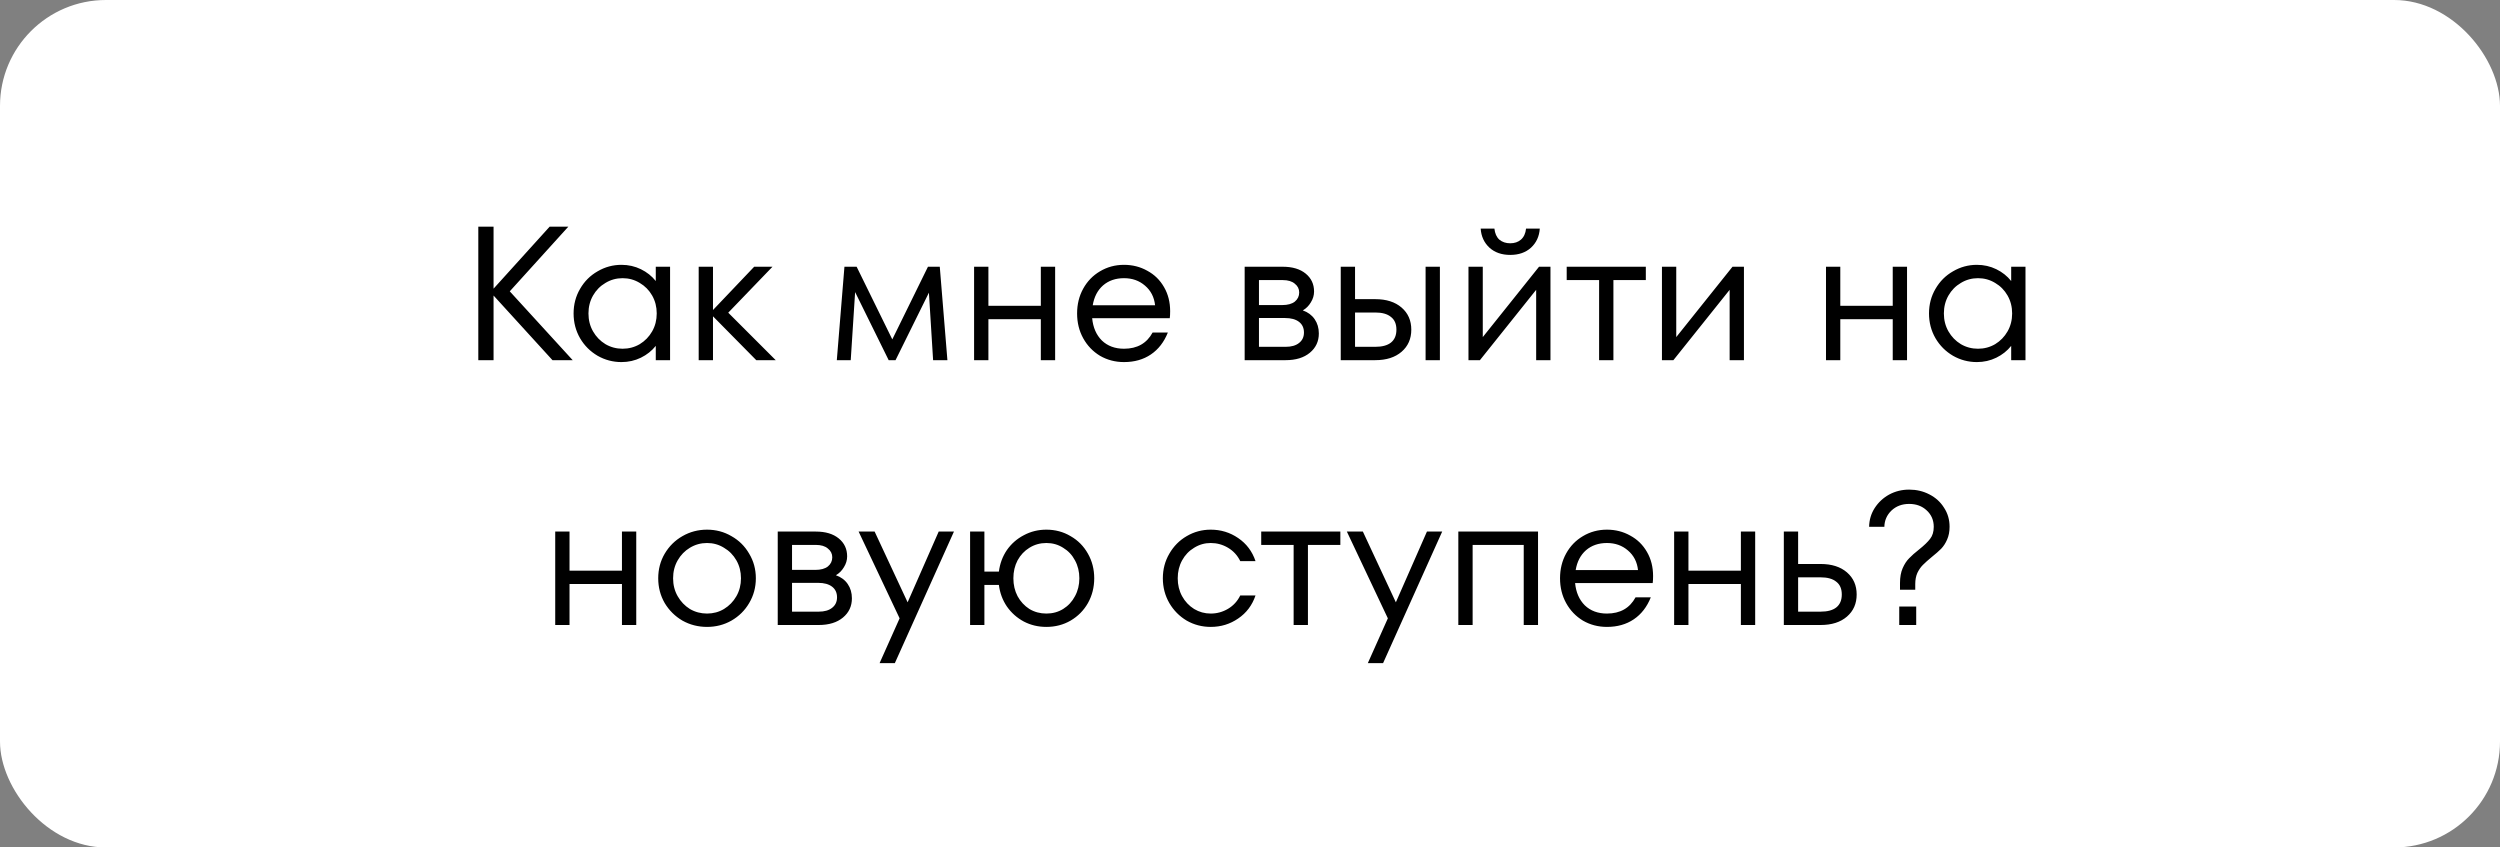 <?xml version="1.0" encoding="UTF-8"?> <svg xmlns="http://www.w3.org/2000/svg" width="236" height="80" viewBox="0 0 236 80" fill="none"><rect x="0" y="0" width="236" height="80" fill="#808080" stroke="none"/> <rect width="236" height="80" rx="10" fill="white"></rect> <path d="M48.122 27.502L54.062 34H52.154L46.592 27.898V34H45.152V21.4H46.592V27.25L51.884 21.4H53.648L48.122 27.502ZM61.905 25.18H63.255V34H61.905V32.65C61.533 33.118 61.065 33.49 60.501 33.766C59.937 34.042 59.325 34.18 58.665 34.18C57.861 34.18 57.111 33.982 56.415 33.586C55.719 33.178 55.167 32.626 54.759 31.93C54.351 31.222 54.147 30.442 54.147 29.59C54.147 28.738 54.351 27.964 54.759 27.268C55.167 26.56 55.719 26.008 56.415 25.612C57.111 25.204 57.861 25 58.665 25C59.325 25 59.937 25.138 60.501 25.414C61.065 25.69 61.533 26.062 61.905 26.53V25.18ZM58.773 32.92C59.361 32.92 59.901 32.776 60.393 32.488C60.885 32.188 61.275 31.786 61.563 31.282C61.851 30.778 61.995 30.214 61.995 29.59C61.995 28.966 61.851 28.402 61.563 27.898C61.275 27.394 60.885 26.998 60.393 26.71C59.901 26.41 59.361 26.26 58.773 26.26C58.185 26.26 57.645 26.41 57.153 26.71C56.661 26.998 56.271 27.394 55.983 27.898C55.695 28.402 55.551 28.966 55.551 29.59C55.551 30.214 55.695 30.778 55.983 31.282C56.271 31.786 56.661 32.188 57.153 32.488C57.645 32.776 58.185 32.92 58.773 32.92ZM68.746 29.518L73.228 34H71.392L67.306 29.86V34H65.956V25.18H67.306V29.266L71.194 25.18H72.922L68.746 29.518ZM88.715 25.18L89.435 34H88.085L87.689 27.628L84.539 34H83.891L80.723 27.574L80.309 34H78.995L79.715 25.18H80.867L84.233 32.038L87.599 25.18H88.715ZM98.254 28.87V25.18H99.605V34H98.254V30.13H93.305V34H91.954V25.18H93.305V28.87H98.254ZM106.106 25C106.91 25 107.642 25.186 108.302 25.558C108.974 25.918 109.502 26.434 109.886 27.106C110.27 27.766 110.462 28.522 110.462 29.374C110.462 29.662 110.45 29.884 110.426 30.04H103.1C103.184 30.916 103.49 31.618 104.018 32.146C104.558 32.662 105.254 32.92 106.106 32.92C107.354 32.92 108.254 32.41 108.806 31.39H110.246C109.886 32.29 109.352 32.98 108.644 33.46C107.936 33.94 107.09 34.18 106.106 34.18C105.278 34.18 104.522 33.982 103.838 33.586C103.166 33.178 102.638 32.626 102.254 31.93C101.87 31.234 101.678 30.454 101.678 29.59C101.678 28.726 101.87 27.946 102.254 27.25C102.638 26.554 103.166 26.008 103.838 25.612C104.522 25.204 105.278 25 106.106 25ZM106.106 26.26C105.314 26.26 104.654 26.488 104.126 26.944C103.61 27.4 103.286 28.024 103.154 28.816H109.04C108.956 28.048 108.638 27.43 108.086 26.962C107.546 26.494 106.886 26.26 106.106 26.26ZM122.986 29.302C123.466 29.47 123.838 29.746 124.102 30.13C124.366 30.514 124.498 30.964 124.498 31.48C124.498 32.224 124.216 32.83 123.652 33.298C123.088 33.766 122.326 34 121.366 34H117.496V25.18H121.096C122.008 25.18 122.728 25.396 123.256 25.828C123.784 26.26 124.048 26.824 124.048 27.52C124.048 27.88 123.946 28.222 123.742 28.546C123.55 28.87 123.298 29.122 122.986 29.302ZM118.846 26.44V28.798H121.042C121.558 28.798 121.954 28.69 122.23 28.474C122.506 28.246 122.644 27.958 122.644 27.61C122.644 27.274 122.506 26.998 122.23 26.782C121.966 26.554 121.588 26.44 121.096 26.44H118.846ZM121.366 32.74C121.906 32.74 122.326 32.62 122.626 32.38C122.938 32.14 123.094 31.81 123.094 31.39C123.094 30.958 122.938 30.622 122.626 30.382C122.314 30.142 121.876 30.022 121.312 30.022H118.846V32.74H121.366ZM129.824 28.24C130.868 28.24 131.696 28.504 132.308 29.032C132.92 29.56 133.226 30.256 133.226 31.12C133.226 31.984 132.92 32.68 132.308 33.208C131.696 33.736 130.868 34 129.824 34H126.566V25.18H127.916V28.24H129.824ZM134.576 34V25.18H135.926V34H134.576ZM129.824 32.74C130.472 32.74 130.964 32.608 131.3 32.344C131.648 32.068 131.822 31.66 131.822 31.12C131.822 30.58 131.648 30.178 131.3 29.914C130.964 29.638 130.472 29.5 129.824 29.5H127.916V32.74H129.824ZM139.974 31.822L145.284 25.18H146.364V34H145.014V27.358L139.704 34H138.624V25.18H139.974V31.822ZM142.566 24.064C141.762 24.064 141.108 23.836 140.604 23.38C140.1 22.912 139.824 22.312 139.776 21.58H141.072C141.12 22.036 141.276 22.384 141.54 22.624C141.816 22.852 142.158 22.966 142.566 22.966C142.974 22.966 143.31 22.852 143.574 22.624C143.85 22.384 144.012 22.036 144.06 21.58H145.356C145.308 22.312 145.032 22.912 144.528 23.38C144.024 23.836 143.37 24.064 142.566 24.064ZM152.306 34H150.956V26.44H147.896V25.18H155.366V26.44H152.306V34ZM158.238 31.822L163.548 25.18H164.628V34H163.278V27.358L157.968 34H156.888V25.18H158.238V31.822ZM178.674 28.87V25.18H180.024V34H178.674V30.13H173.724V34H172.374V25.18H173.724V28.87H178.674ZM189.856 25.18H191.206V34H189.856V32.65C189.484 33.118 189.016 33.49 188.452 33.766C187.888 34.042 187.276 34.18 186.616 34.18C185.812 34.18 185.062 33.982 184.366 33.586C183.67 33.178 183.118 32.626 182.71 31.93C182.302 31.222 182.098 30.442 182.098 29.59C182.098 28.738 182.302 27.964 182.71 27.268C183.118 26.56 183.67 26.008 184.366 25.612C185.062 25.204 185.812 25 186.616 25C187.276 25 187.888 25.138 188.452 25.414C189.016 25.69 189.484 26.062 189.856 26.53V25.18ZM186.724 32.92C187.312 32.92 187.852 32.776 188.344 32.488C188.836 32.188 189.226 31.786 189.514 31.282C189.802 30.778 189.946 30.214 189.946 29.59C189.946 28.966 189.802 28.402 189.514 27.898C189.226 27.394 188.836 26.998 188.344 26.71C187.852 26.41 187.312 26.26 186.724 26.26C186.136 26.26 185.596 26.41 185.104 26.71C184.612 26.998 184.222 27.394 183.934 27.898C183.646 28.402 183.502 28.966 183.502 29.59C183.502 30.214 183.646 30.778 183.934 31.282C184.222 31.786 184.612 32.188 185.104 32.488C185.596 32.776 186.136 32.92 186.724 32.92ZM58.712 53.87V50.18H60.062V59H58.712V55.13H53.763V59H52.413V50.18H53.763V53.87H58.712ZM66.744 59.18C65.904 59.18 65.13 58.982 64.422 58.586C63.726 58.178 63.168 57.626 62.748 56.93C62.34 56.222 62.136 55.442 62.136 54.59C62.136 53.738 62.34 52.964 62.748 52.268C63.168 51.56 63.726 51.008 64.422 50.612C65.13 50.204 65.904 50 66.744 50C67.584 50 68.352 50.204 69.048 50.612C69.756 51.008 70.314 51.56 70.722 52.268C71.142 52.964 71.352 53.738 71.352 54.59C71.352 55.442 71.142 56.222 70.722 56.93C70.314 57.626 69.756 58.178 69.048 58.586C68.352 58.982 67.584 59.18 66.744 59.18ZM66.744 57.92C67.332 57.92 67.866 57.776 68.346 57.488C68.838 57.188 69.228 56.786 69.516 56.282C69.804 55.778 69.948 55.214 69.948 54.59C69.948 53.966 69.804 53.402 69.516 52.898C69.228 52.394 68.838 51.998 68.346 51.71C67.866 51.41 67.332 51.26 66.744 51.26C66.156 51.26 65.616 51.41 65.124 51.71C64.644 51.998 64.26 52.394 63.972 52.898C63.684 53.402 63.54 53.966 63.54 54.59C63.54 55.214 63.684 55.778 63.972 56.282C64.26 56.786 64.644 57.188 65.124 57.488C65.616 57.776 66.156 57.92 66.744 57.92ZM78.908 54.302C79.388 54.47 79.76 54.746 80.024 55.13C80.288 55.514 80.42 55.964 80.42 56.48C80.42 57.224 80.138 57.83 79.574 58.298C79.01 58.766 78.248 59 77.288 59H73.418V50.18H77.018C77.93 50.18 78.65 50.396 79.178 50.828C79.706 51.26 79.97 51.824 79.97 52.52C79.97 52.88 79.868 53.222 79.664 53.546C79.472 53.87 79.22 54.122 78.908 54.302ZM74.768 51.44V53.798H76.964C77.48 53.798 77.876 53.69 78.152 53.474C78.428 53.246 78.566 52.958 78.566 52.61C78.566 52.274 78.428 51.998 78.152 51.782C77.888 51.554 77.51 51.44 77.018 51.44H74.768ZM77.288 57.74C77.828 57.74 78.248 57.62 78.548 57.38C78.86 57.14 79.016 56.81 79.016 56.39C79.016 55.958 78.86 55.622 78.548 55.382C78.236 55.142 77.798 55.022 77.234 55.022H74.768V57.74H77.288ZM85.679 56.858L88.613 50.18H90.053L84.473 62.6H83.033L84.923 58.37L81.053 50.18H82.565L85.679 56.858ZM98.777 50C99.617 50 100.379 50.204 101.063 50.612C101.759 51.008 102.305 51.56 102.701 52.268C103.097 52.964 103.295 53.738 103.295 54.59C103.295 55.442 103.097 56.222 102.701 56.93C102.305 57.626 101.759 58.178 101.063 58.586C100.379 58.982 99.617 59.18 98.777 59.18C98.009 59.18 97.301 59.012 96.653 58.676C96.005 58.328 95.471 57.854 95.051 57.254C94.643 56.654 94.391 55.976 94.295 55.22H92.927V59H91.577V50.18H92.927V53.96H94.295C94.391 53.204 94.643 52.526 95.051 51.926C95.471 51.326 96.005 50.858 96.653 50.522C97.301 50.174 98.009 50 98.777 50ZM98.777 57.92C99.365 57.92 99.893 57.776 100.361 57.488C100.841 57.188 101.213 56.786 101.477 56.282C101.753 55.778 101.891 55.214 101.891 54.59C101.891 53.966 101.753 53.402 101.477 52.898C101.213 52.394 100.841 51.998 100.361 51.71C99.893 51.41 99.365 51.26 98.777 51.26C98.189 51.26 97.655 51.41 97.175 51.71C96.707 51.998 96.335 52.394 96.059 52.898C95.795 53.402 95.663 53.966 95.663 54.59C95.663 55.214 95.795 55.778 96.059 56.282C96.335 56.786 96.707 57.188 97.175 57.488C97.655 57.776 98.189 57.92 98.777 57.92ZM114.291 59.18C113.475 59.18 112.719 58.982 112.023 58.586C111.339 58.178 110.793 57.626 110.385 56.93C109.977 56.222 109.773 55.442 109.773 54.59C109.773 53.738 109.977 52.964 110.385 52.268C110.793 51.56 111.339 51.008 112.023 50.612C112.719 50.204 113.475 50 114.291 50C115.251 50 116.115 50.264 116.883 50.792C117.663 51.32 118.209 52.046 118.521 52.97H117.081C116.817 52.43 116.433 52.01 115.929 51.71C115.425 51.41 114.879 51.26 114.291 51.26C113.727 51.26 113.205 51.41 112.725 51.71C112.245 51.998 111.867 52.394 111.591 52.898C111.315 53.402 111.177 53.966 111.177 54.59C111.177 55.214 111.315 55.778 111.591 56.282C111.867 56.786 112.245 57.188 112.725 57.488C113.205 57.776 113.727 57.92 114.291 57.92C114.879 57.92 115.425 57.77 115.929 57.47C116.433 57.17 116.817 56.75 117.081 56.21H118.521C118.209 57.134 117.663 57.86 116.883 58.388C116.115 58.916 115.251 59.18 114.291 59.18ZM123.469 59H122.119V51.44H119.059V50.18H126.529V51.44H123.469V59ZM131.769 56.858L134.703 50.18H136.143L130.563 62.6H129.123L131.013 58.37L127.143 50.18H128.655L131.769 56.858ZM139.016 59H137.666V50.18H145.19V59H143.84V51.44H139.016V59ZM151.695 50C152.499 50 153.231 50.186 153.891 50.558C154.563 50.918 155.091 51.434 155.475 52.106C155.859 52.766 156.051 53.522 156.051 54.374C156.051 54.662 156.039 54.884 156.015 55.04H148.689C148.773 55.916 149.079 56.618 149.607 57.146C150.147 57.662 150.843 57.92 151.695 57.92C152.943 57.92 153.843 57.41 154.395 56.39H155.835C155.475 57.29 154.941 57.98 154.233 58.46C153.525 58.94 152.679 59.18 151.695 59.18C150.867 59.18 150.111 58.982 149.427 58.586C148.755 58.178 148.227 57.626 147.843 56.93C147.459 56.234 147.267 55.454 147.267 54.59C147.267 53.726 147.459 52.946 147.843 52.25C148.227 51.554 148.755 51.008 149.427 50.612C150.111 50.204 150.867 50 151.695 50ZM151.695 51.26C150.903 51.26 150.243 51.488 149.715 51.944C149.199 52.4 148.875 53.024 148.743 53.816H154.629C154.545 53.048 154.227 52.43 153.675 51.962C153.135 51.494 152.475 51.26 151.695 51.26ZM164.339 53.87V50.18H165.689V59H164.339V55.13H159.389V59H158.039V50.18H159.389V53.87H164.339ZM171.867 53.24C172.911 53.24 173.739 53.504 174.351 54.032C174.963 54.56 175.269 55.256 175.269 56.12C175.269 56.984 174.963 57.68 174.351 58.208C173.739 58.736 172.911 59 171.867 59H168.393V50.18H169.743V53.24H171.867ZM171.867 57.74C172.515 57.74 173.007 57.608 173.343 57.344C173.691 57.068 173.865 56.66 173.865 56.12C173.865 55.58 173.691 55.178 173.343 54.914C173.007 54.638 172.515 54.5 171.867 54.5H169.743V57.74H171.867ZM179.36 55.04C179.36 54.488 179.444 54.02 179.612 53.636C179.78 53.252 179.984 52.94 180.224 52.7C180.464 52.448 180.776 52.172 181.16 51.872C181.64 51.488 181.988 51.152 182.204 50.864C182.432 50.576 182.546 50.198 182.546 49.73C182.546 49.106 182.324 48.59 181.88 48.182C181.448 47.774 180.896 47.57 180.224 47.57C179.552 47.57 178.994 47.78 178.55 48.2C178.118 48.62 177.896 49.13 177.884 49.73H176.444C176.456 49.082 176.63 48.494 176.966 47.966C177.314 47.426 177.77 47 178.334 46.688C178.91 46.376 179.54 46.22 180.224 46.22C180.92 46.22 181.556 46.37 182.132 46.67C182.72 46.97 183.182 47.39 183.518 47.93C183.866 48.458 184.04 49.058 184.04 49.73C184.04 50.186 183.962 50.588 183.806 50.936C183.662 51.272 183.476 51.56 183.248 51.8C183.02 52.028 182.726 52.286 182.366 52.574C182.018 52.862 181.736 53.114 181.52 53.33C181.316 53.534 181.142 53.786 180.998 54.086C180.866 54.386 180.8 54.734 180.8 55.13V55.67H179.36V55.04ZM180.89 59H179.288V57.254H180.89V59Z" fill="black"></path> </svg> 